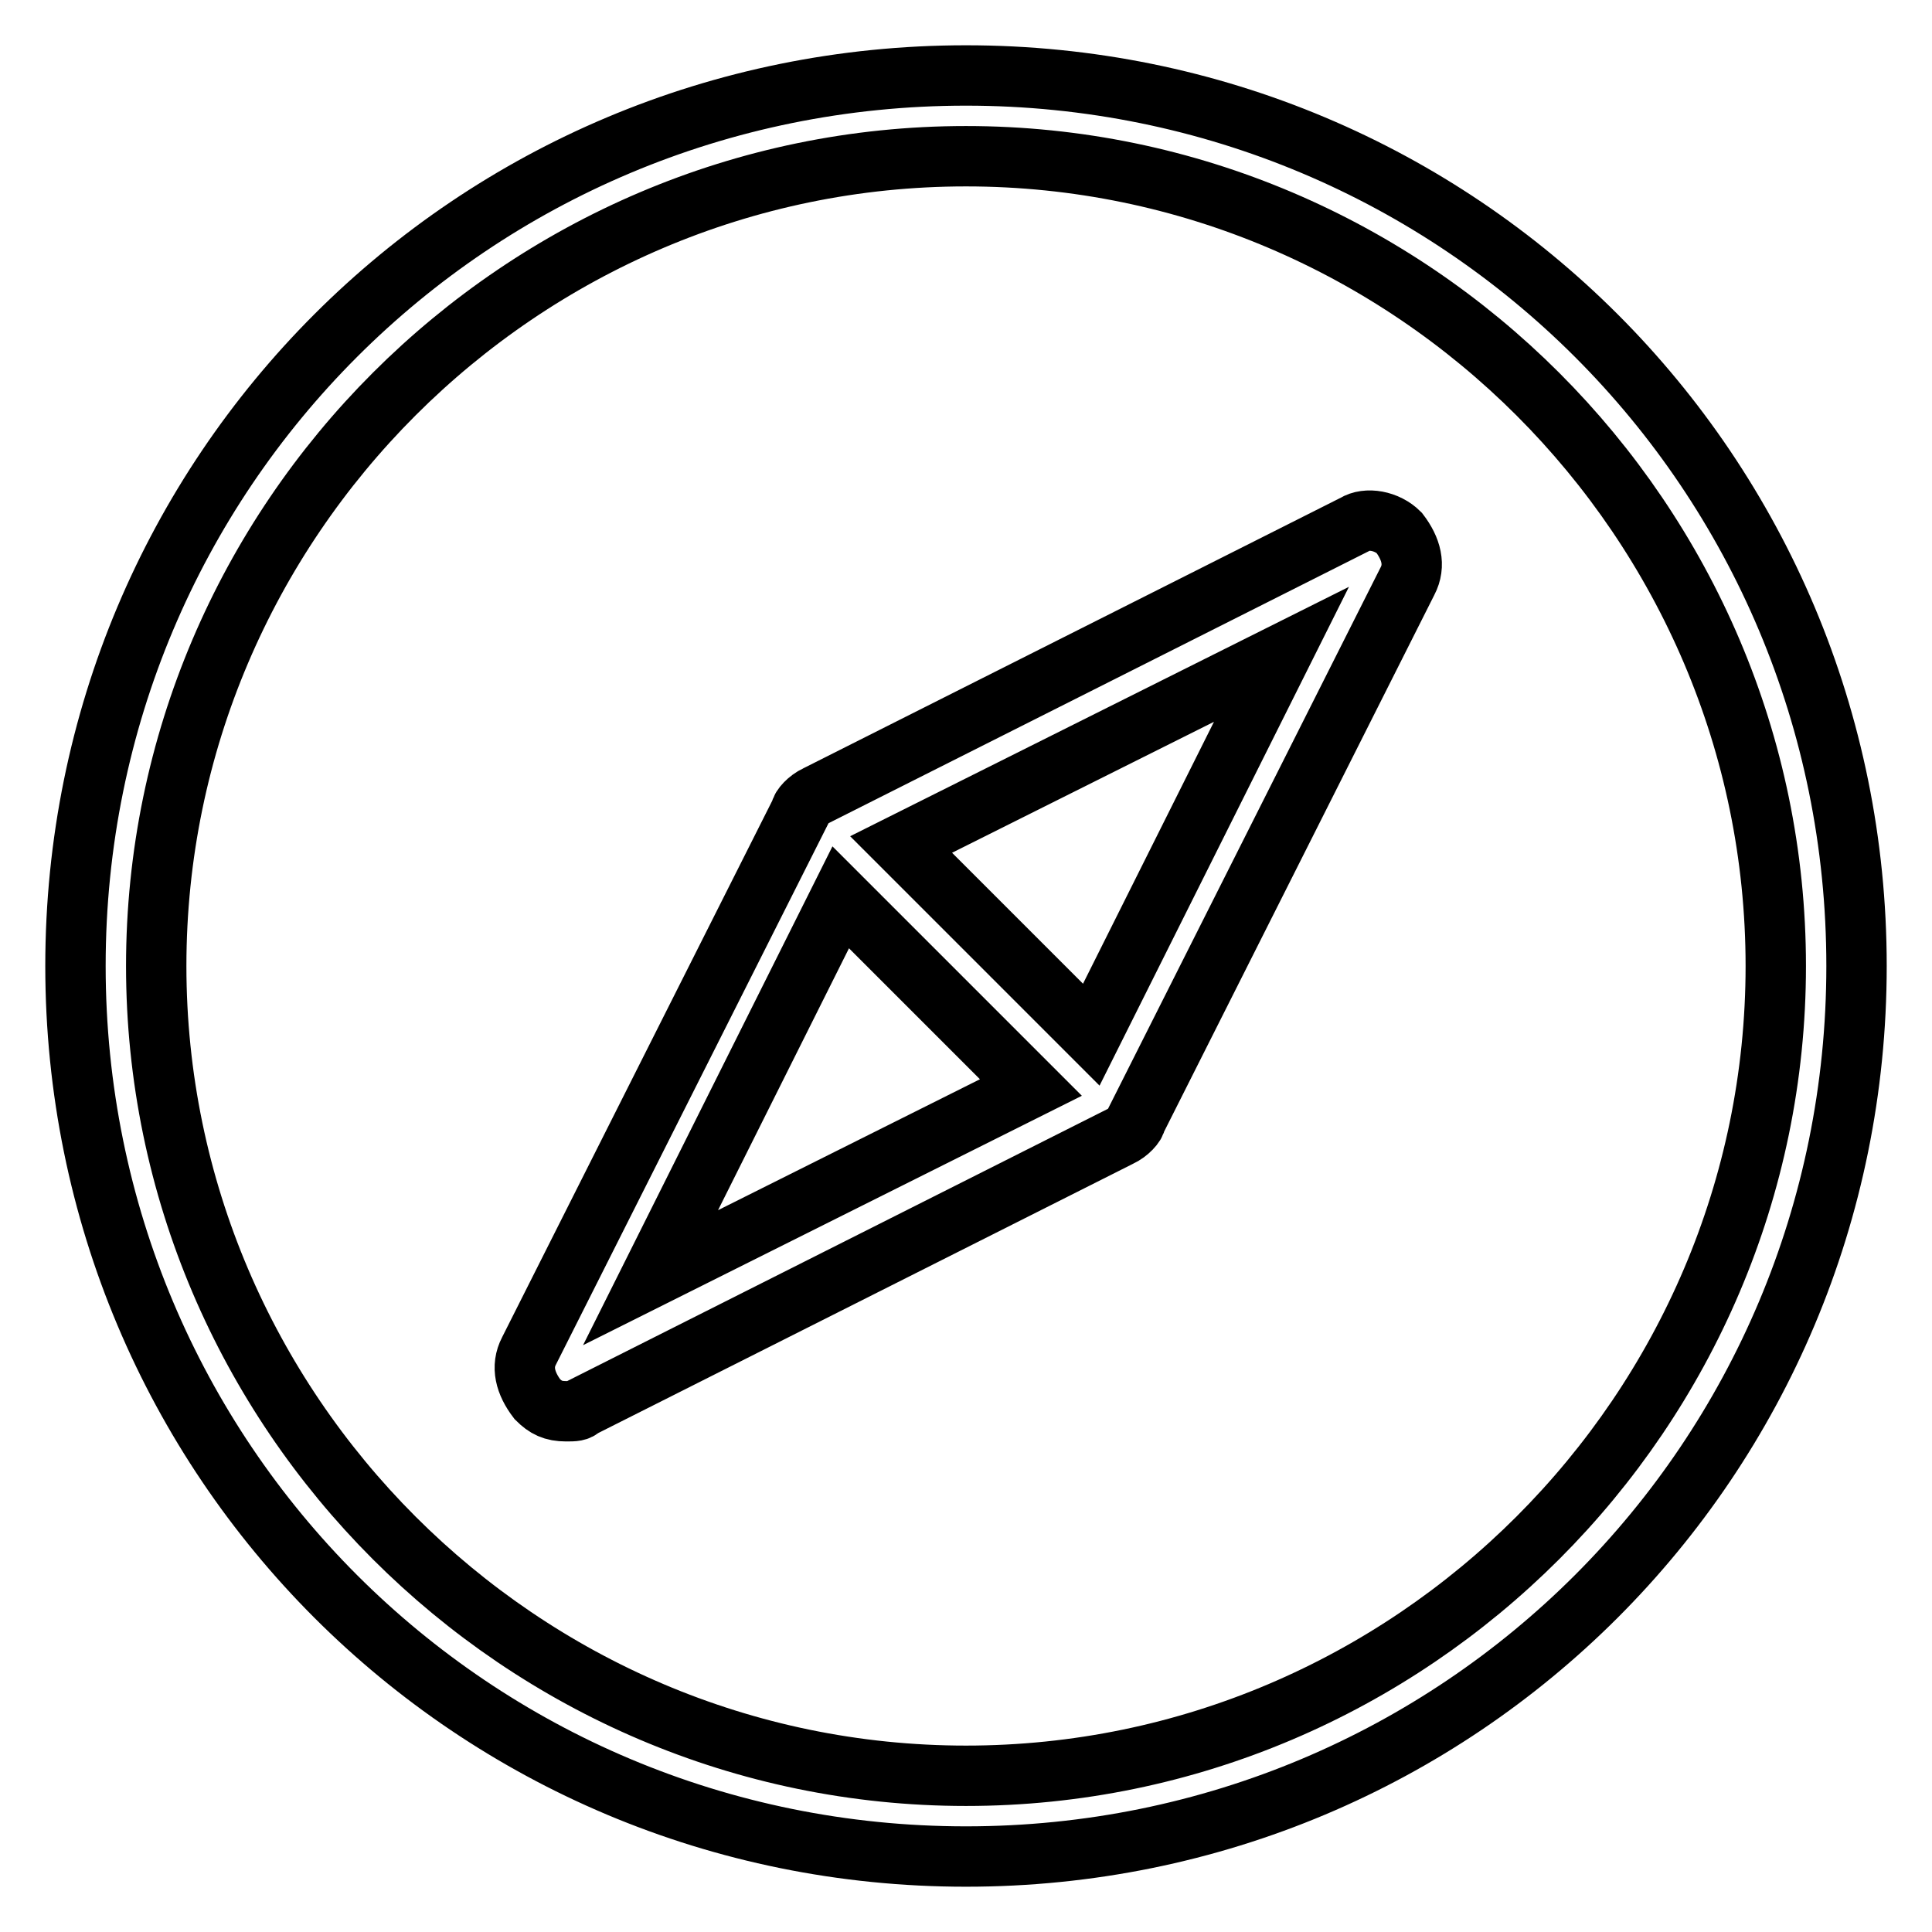 <?xml version="1.0" encoding="utf-8"?>
<!-- Svg Vector Icons : http://www.onlinewebfonts.com/icon -->
<!DOCTYPE svg PUBLIC "-//W3C//DTD SVG 1.1//EN" "http://www.w3.org/Graphics/SVG/1.1/DTD/svg11.dtd">
<svg version="1.1" xmlns="http://www.w3.org/2000/svg" xmlns:xlink="http://www.w3.org/1999/xlink" x="0px" y="0px" viewBox="0 0 256 256" enable-background="new 0 0 256 256" xml:space="preserve">
<g> <path stroke-width="8" fill-opacity="0" stroke="#000000"  d="M128,10C62.6,10,10,62.6,10,128c0,65.4,52.6,118,118,118c65.4,0,118-52.6,118-118C246,62.6,193.4,10,128,10 z M128,235.3C69,235.3,20.7,187,20.7,128C20.7,69,69,20.7,128,20.7c59,0,107.3,48.3,107.3,107.3C235.3,187,187,235.3,128,235.3 L128,235.3z M179.5,69.5l-71.3,35.9c-1.1,0.5-2.1,1.6-2.1,2.1L70.1,179c-1.1,2.1-0.5,4.3,1.1,6.4c1.1,1.1,2.1,1.6,3.8,1.6 c1.1,0,1.6,0,2.1-0.5l71.3-35.9c1.1-0.5,2.1-1.6,2.1-2.1L186.5,77c1.1-2.1,0.5-4.3-1.1-6.4C183.8,69,181.1,68.5,179.5,69.5z  M111.4,118.9l25.2,25.2l-50.4,25.2L111.4,118.9z M144.6,137.1l-25.2-25.2l50.4-25.2L144.6,137.1L144.6,137.1z"/></g>
</svg>